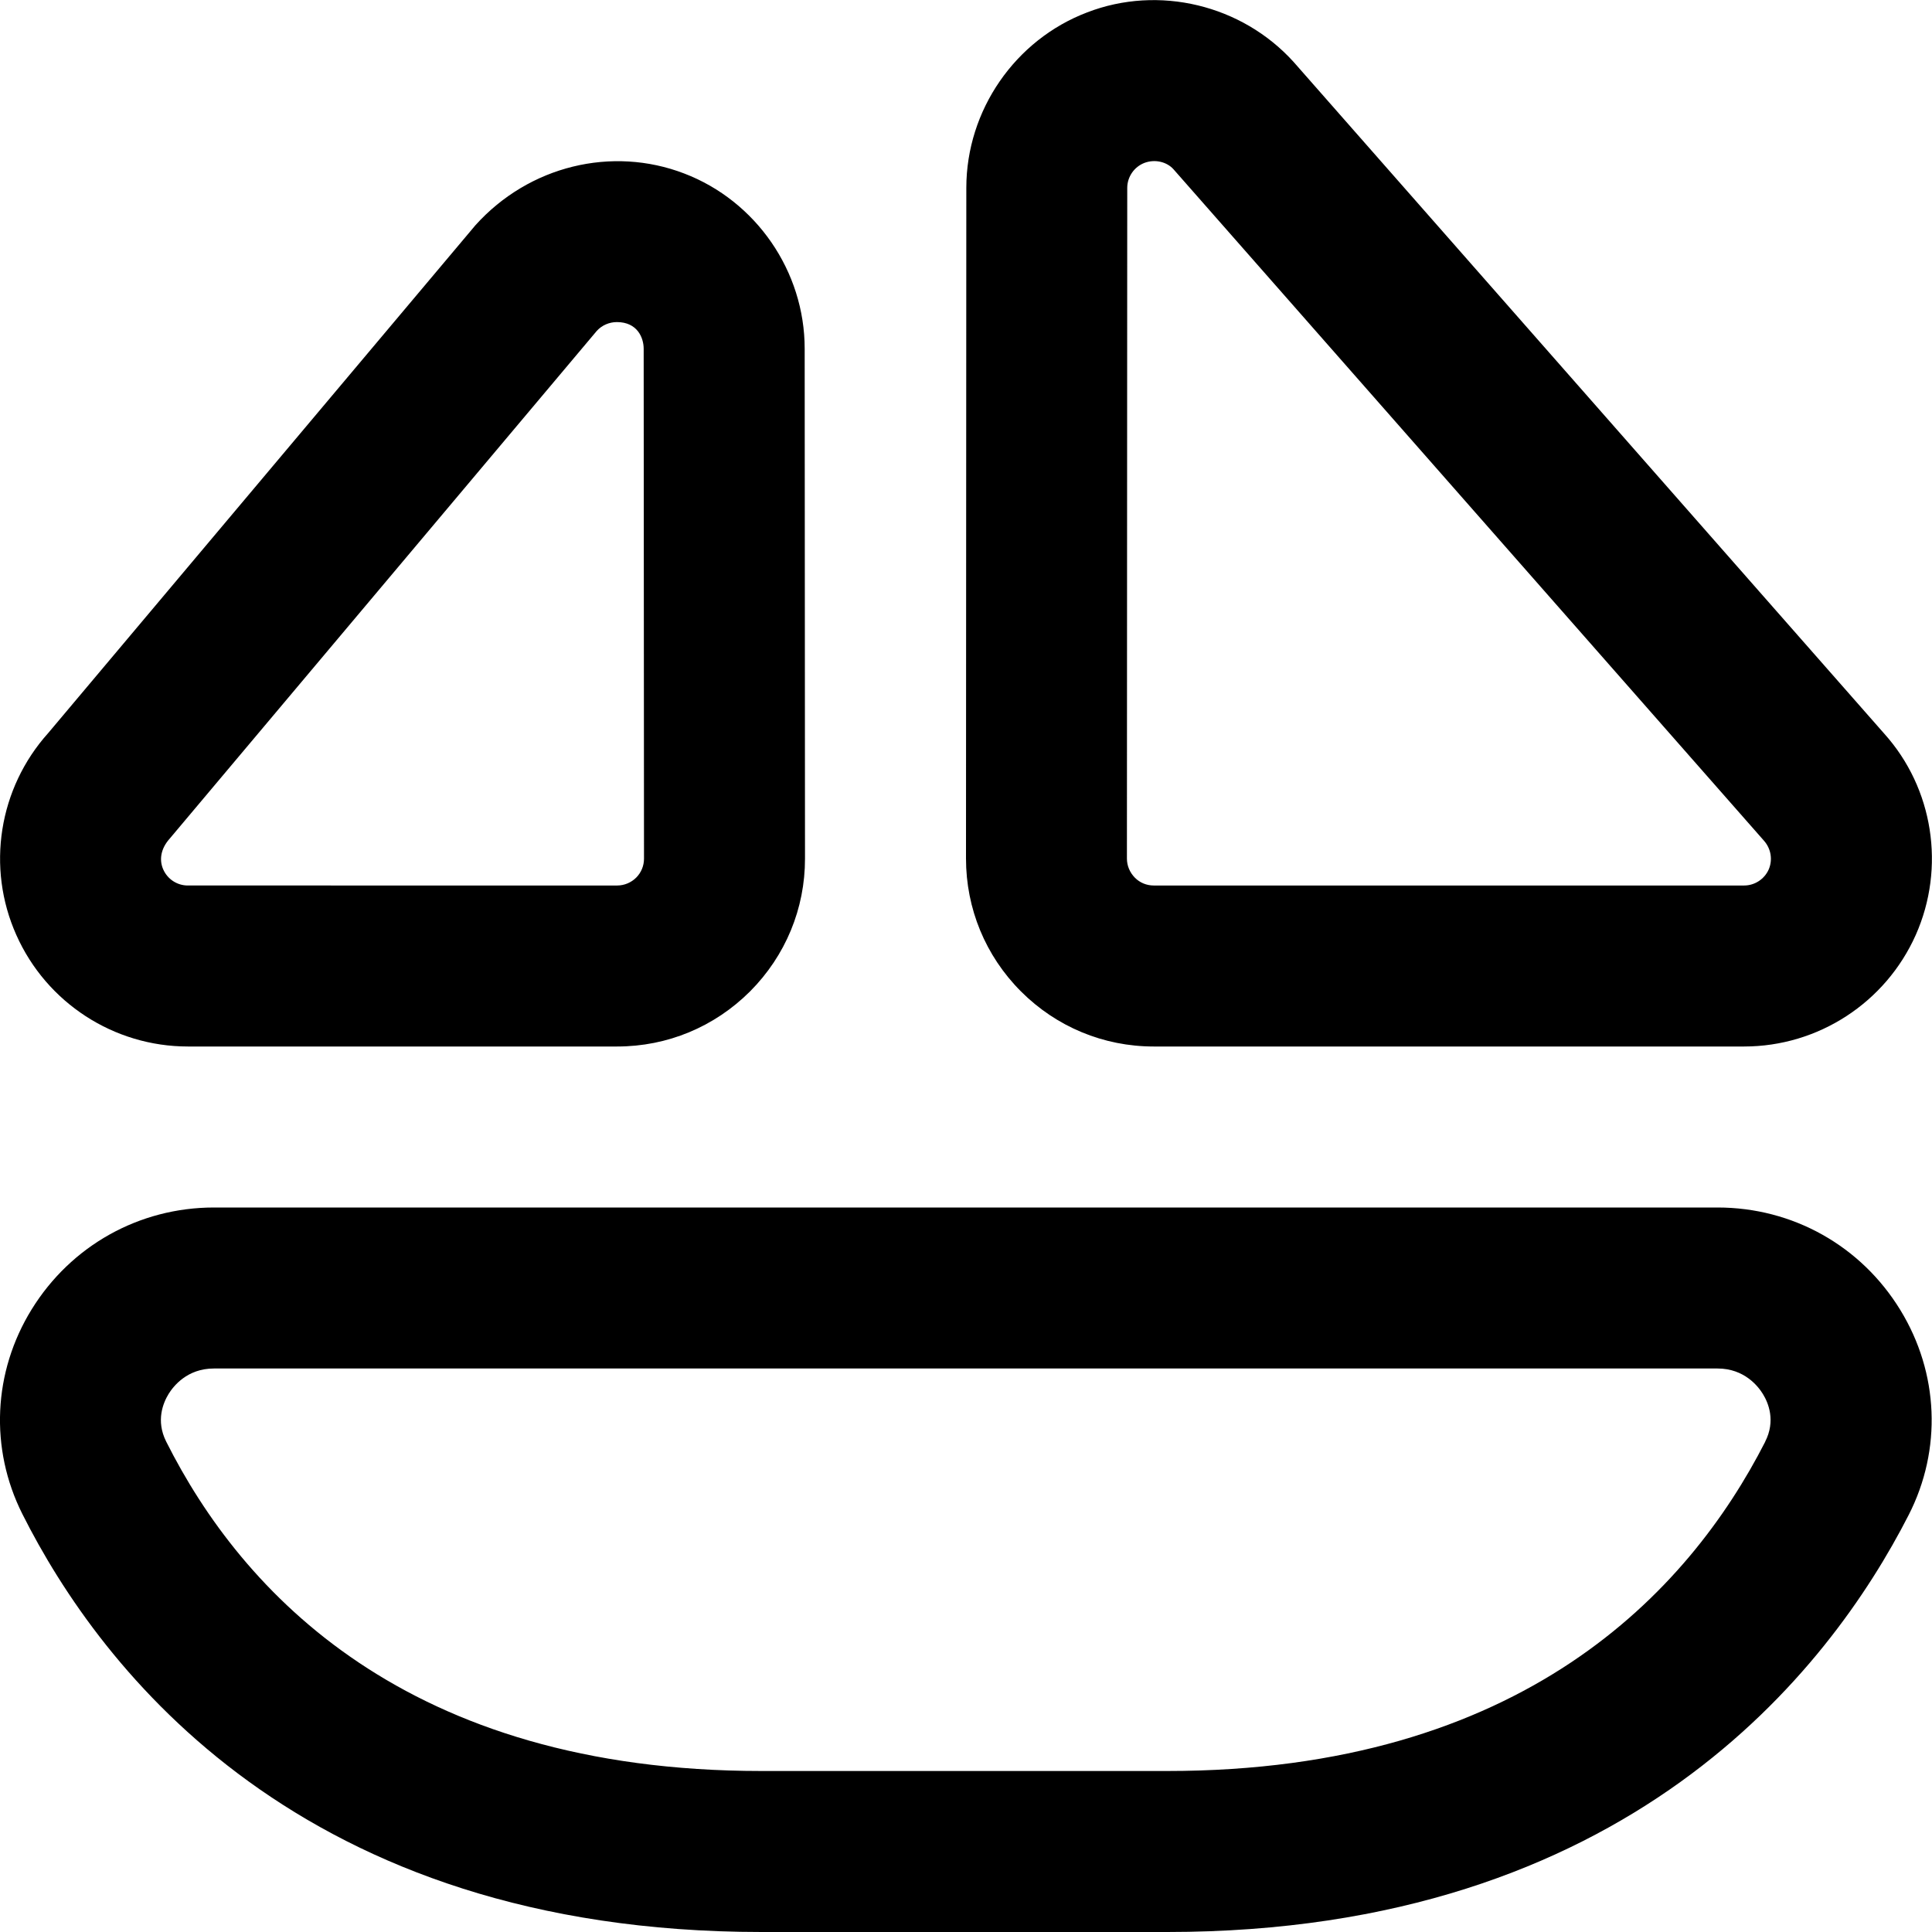 <?xml version="1.0" encoding="UTF-8"?>
<svg xmlns="http://www.w3.org/2000/svg" id="Layer_1" data-name="Layer 1" viewBox="0 0 24 24">
  <path d="m23.607,16.274c-.488-.798-1.337-1.274-2.271-1.274H2.658c-.929,0-1.776.474-2.265,1.266-.48.778-.523,1.728-.116,2.54.974,1.939,3.463,5.194,9.184,5.194h5.039c5.71,0,8.221-3.245,9.21-5.18.415-.812.376-1.763-.103-2.546Zm-1.679,1.636c-.953,1.866-3.017,4.09-7.429,4.09h-5.039c-4.415,0-6.459-2.226-7.396-4.093-.13-.26-.037-.481.031-.592.059-.095.23-.315.562-.315h18.679c.334,0,.506.223.564.318.067.109.16.332.027.592ZM2.333,13h5.333c.624,0,1.209-.243,1.652-.685.44-.442.683-1.028.682-1.65l-.004-6.334c0-.961-.604-1.835-1.497-2.176-.896-.344-1.927-.097-2.593.643L.599,9.106c-.616.686-.771,1.671-.396,2.509.375.842,1.211,1.385,2.131,1.385Zm-.226-2.581l5.306-6.308c.064-.071.156-.11.25-.11.255,0,.333.195.333.332l.004,6.334c0,.089-.035.173-.097.235-.062.062-.148.098-.236.098H2.333c-.131,0-.251-.077-.305-.199-.053-.119-.031-.259.079-.382Zm10.576,1.897c.44.44,1.026.684,1.649.684h7.334c.92,0,1.756-.543,2.132-1.385.373-.839.218-1.823-.39-2.5L16.071.771c-.644-.713-1.678-.96-2.566-.617-.896.341-1.5,1.216-1.501,2.178l-.004,8.333c0,.621.241,1.208.682,1.65h.001Zm1.32-9.981c0-.138.086-.263.215-.312.129-.048.275-.014.359.079l7.336,8.342c.088.099.11.239.058.358-.054.12-.174.198-.305.198h-7.334c-.088,0-.172-.034-.234-.097-.063-.064-.099-.148-.099-.237l.004-8.332Z"/>
</svg>
